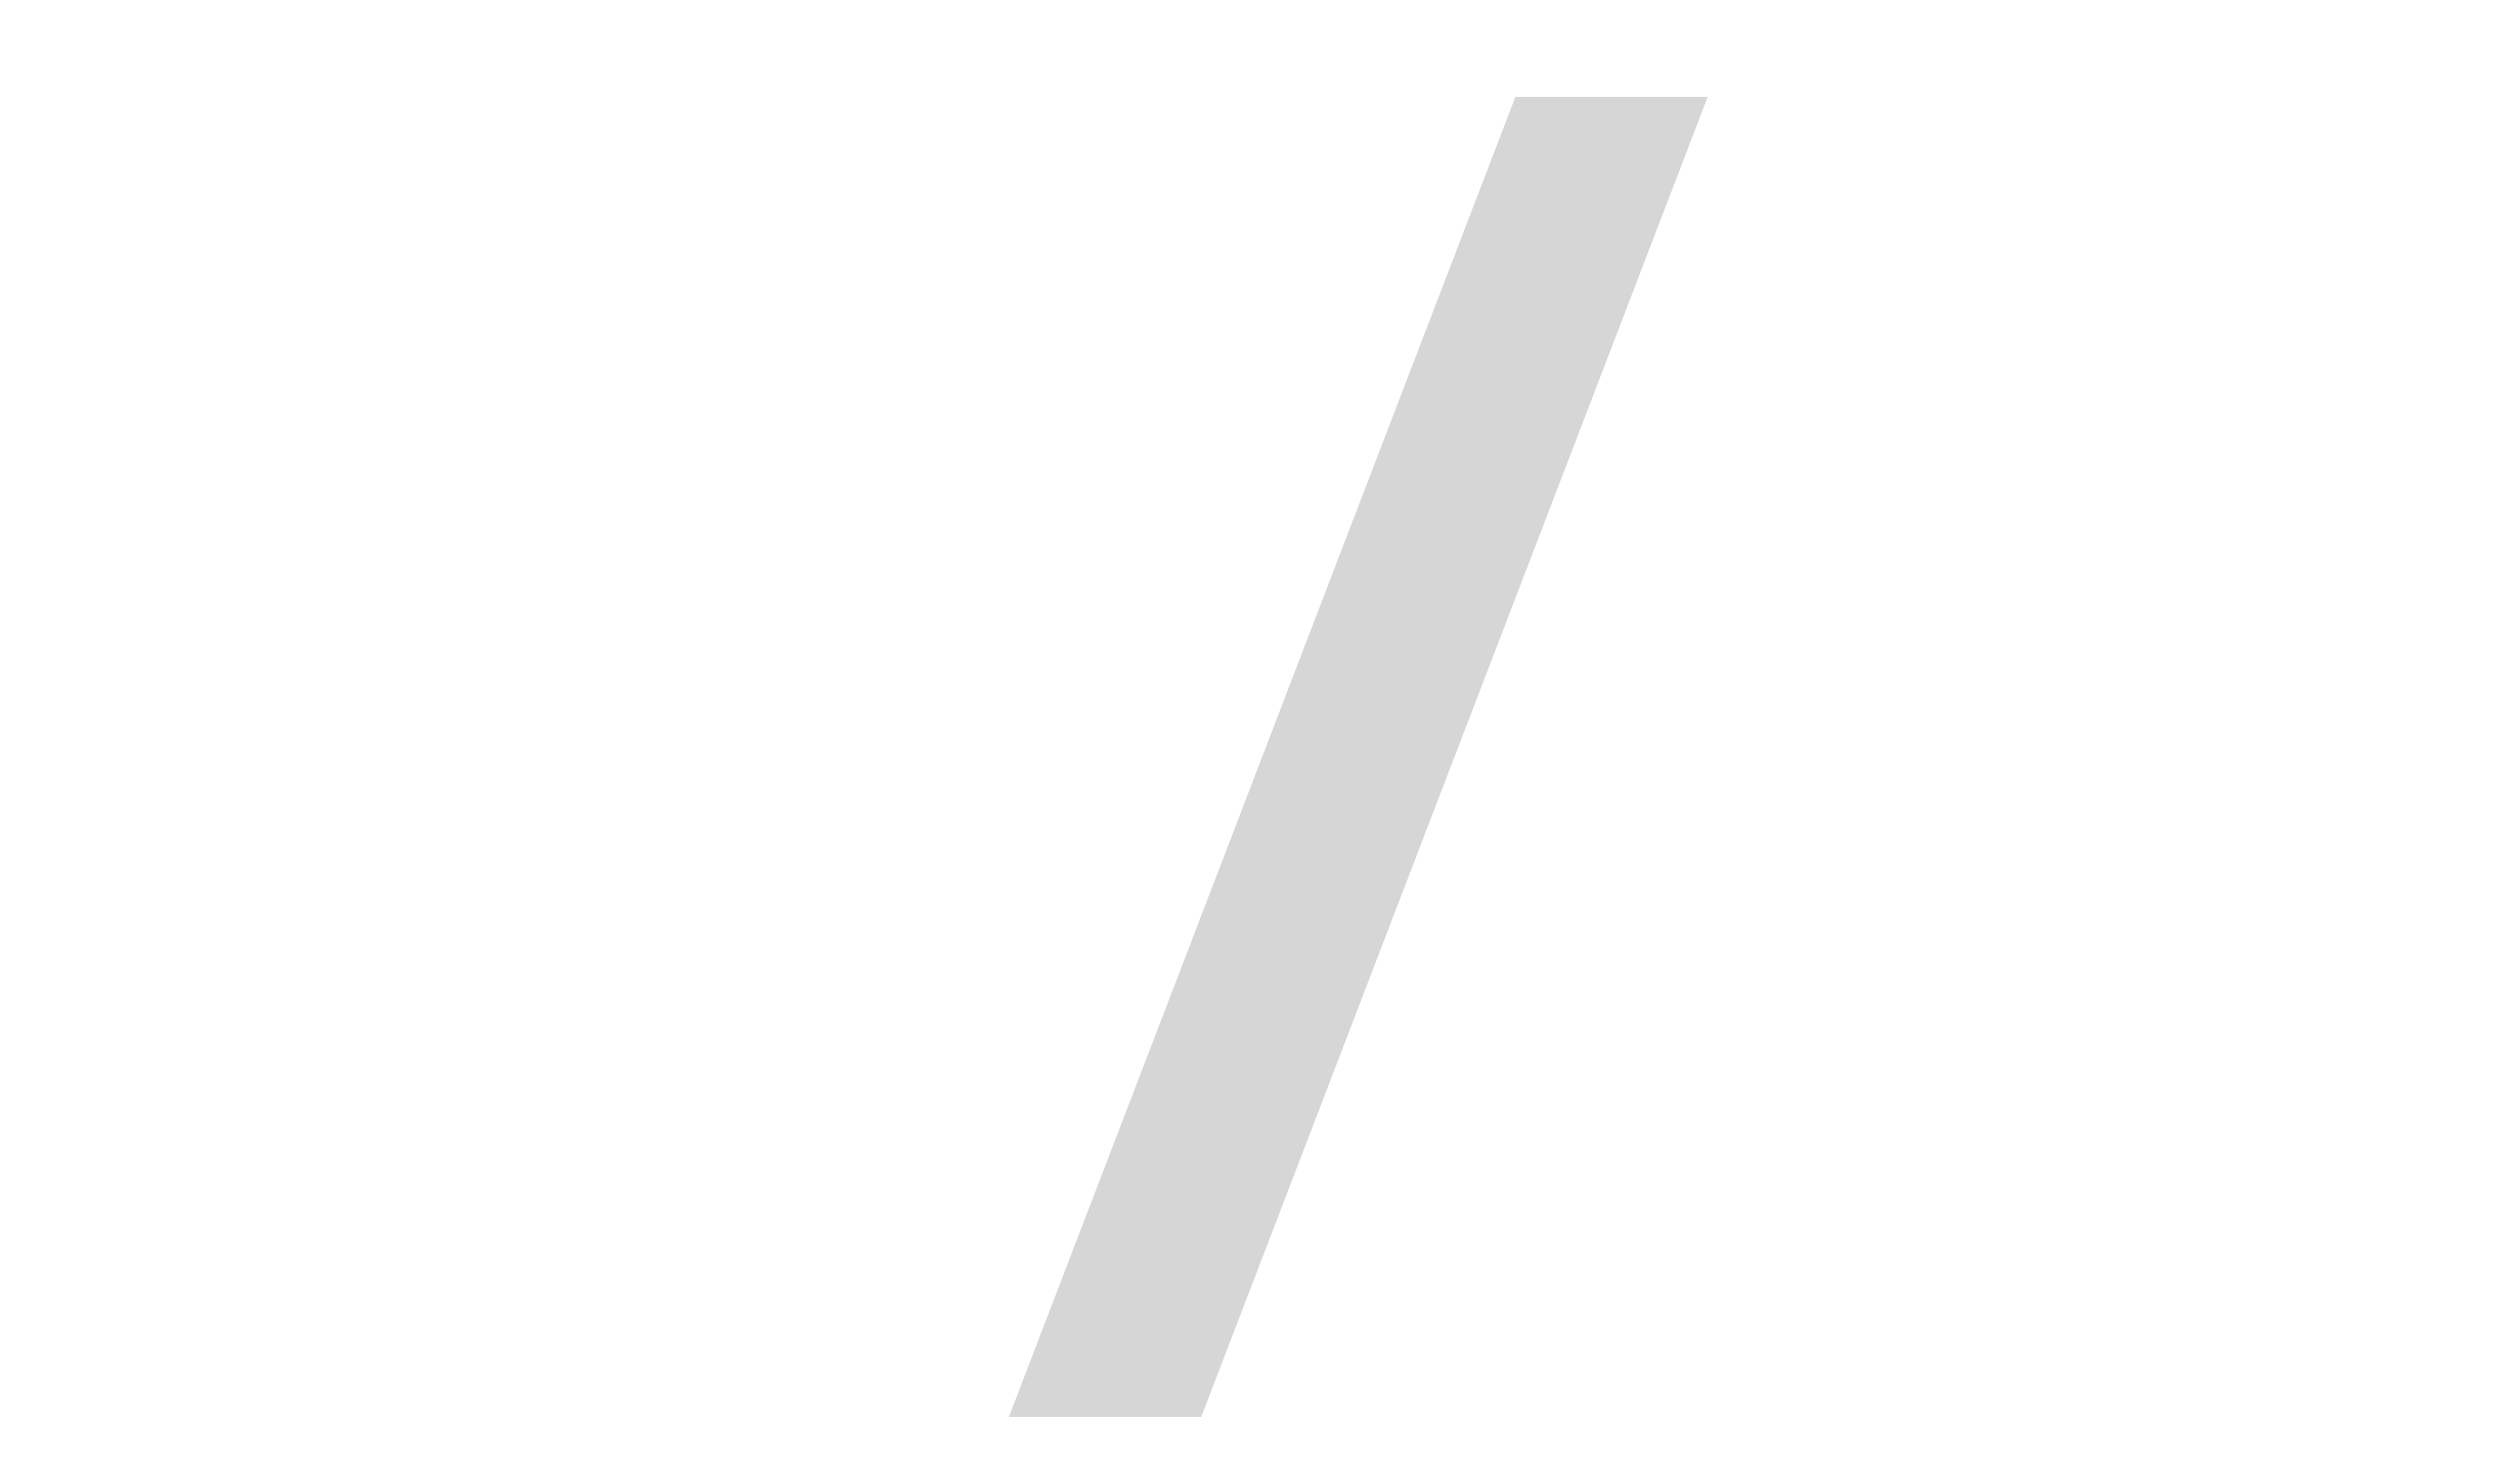 <svg id="bf37d270-cc85-4bff-b57a-54e9e101c9c8" data-name="b600438d-d713-4fa9-bd3f-dda46a100a3f" xmlns="http://www.w3.org/2000/svg" viewBox="0 0 34 20"><path d="M13.721,19.27h2.616L23.225,1.318H20.609Z" style="fill:#d6d6d6"/></svg>